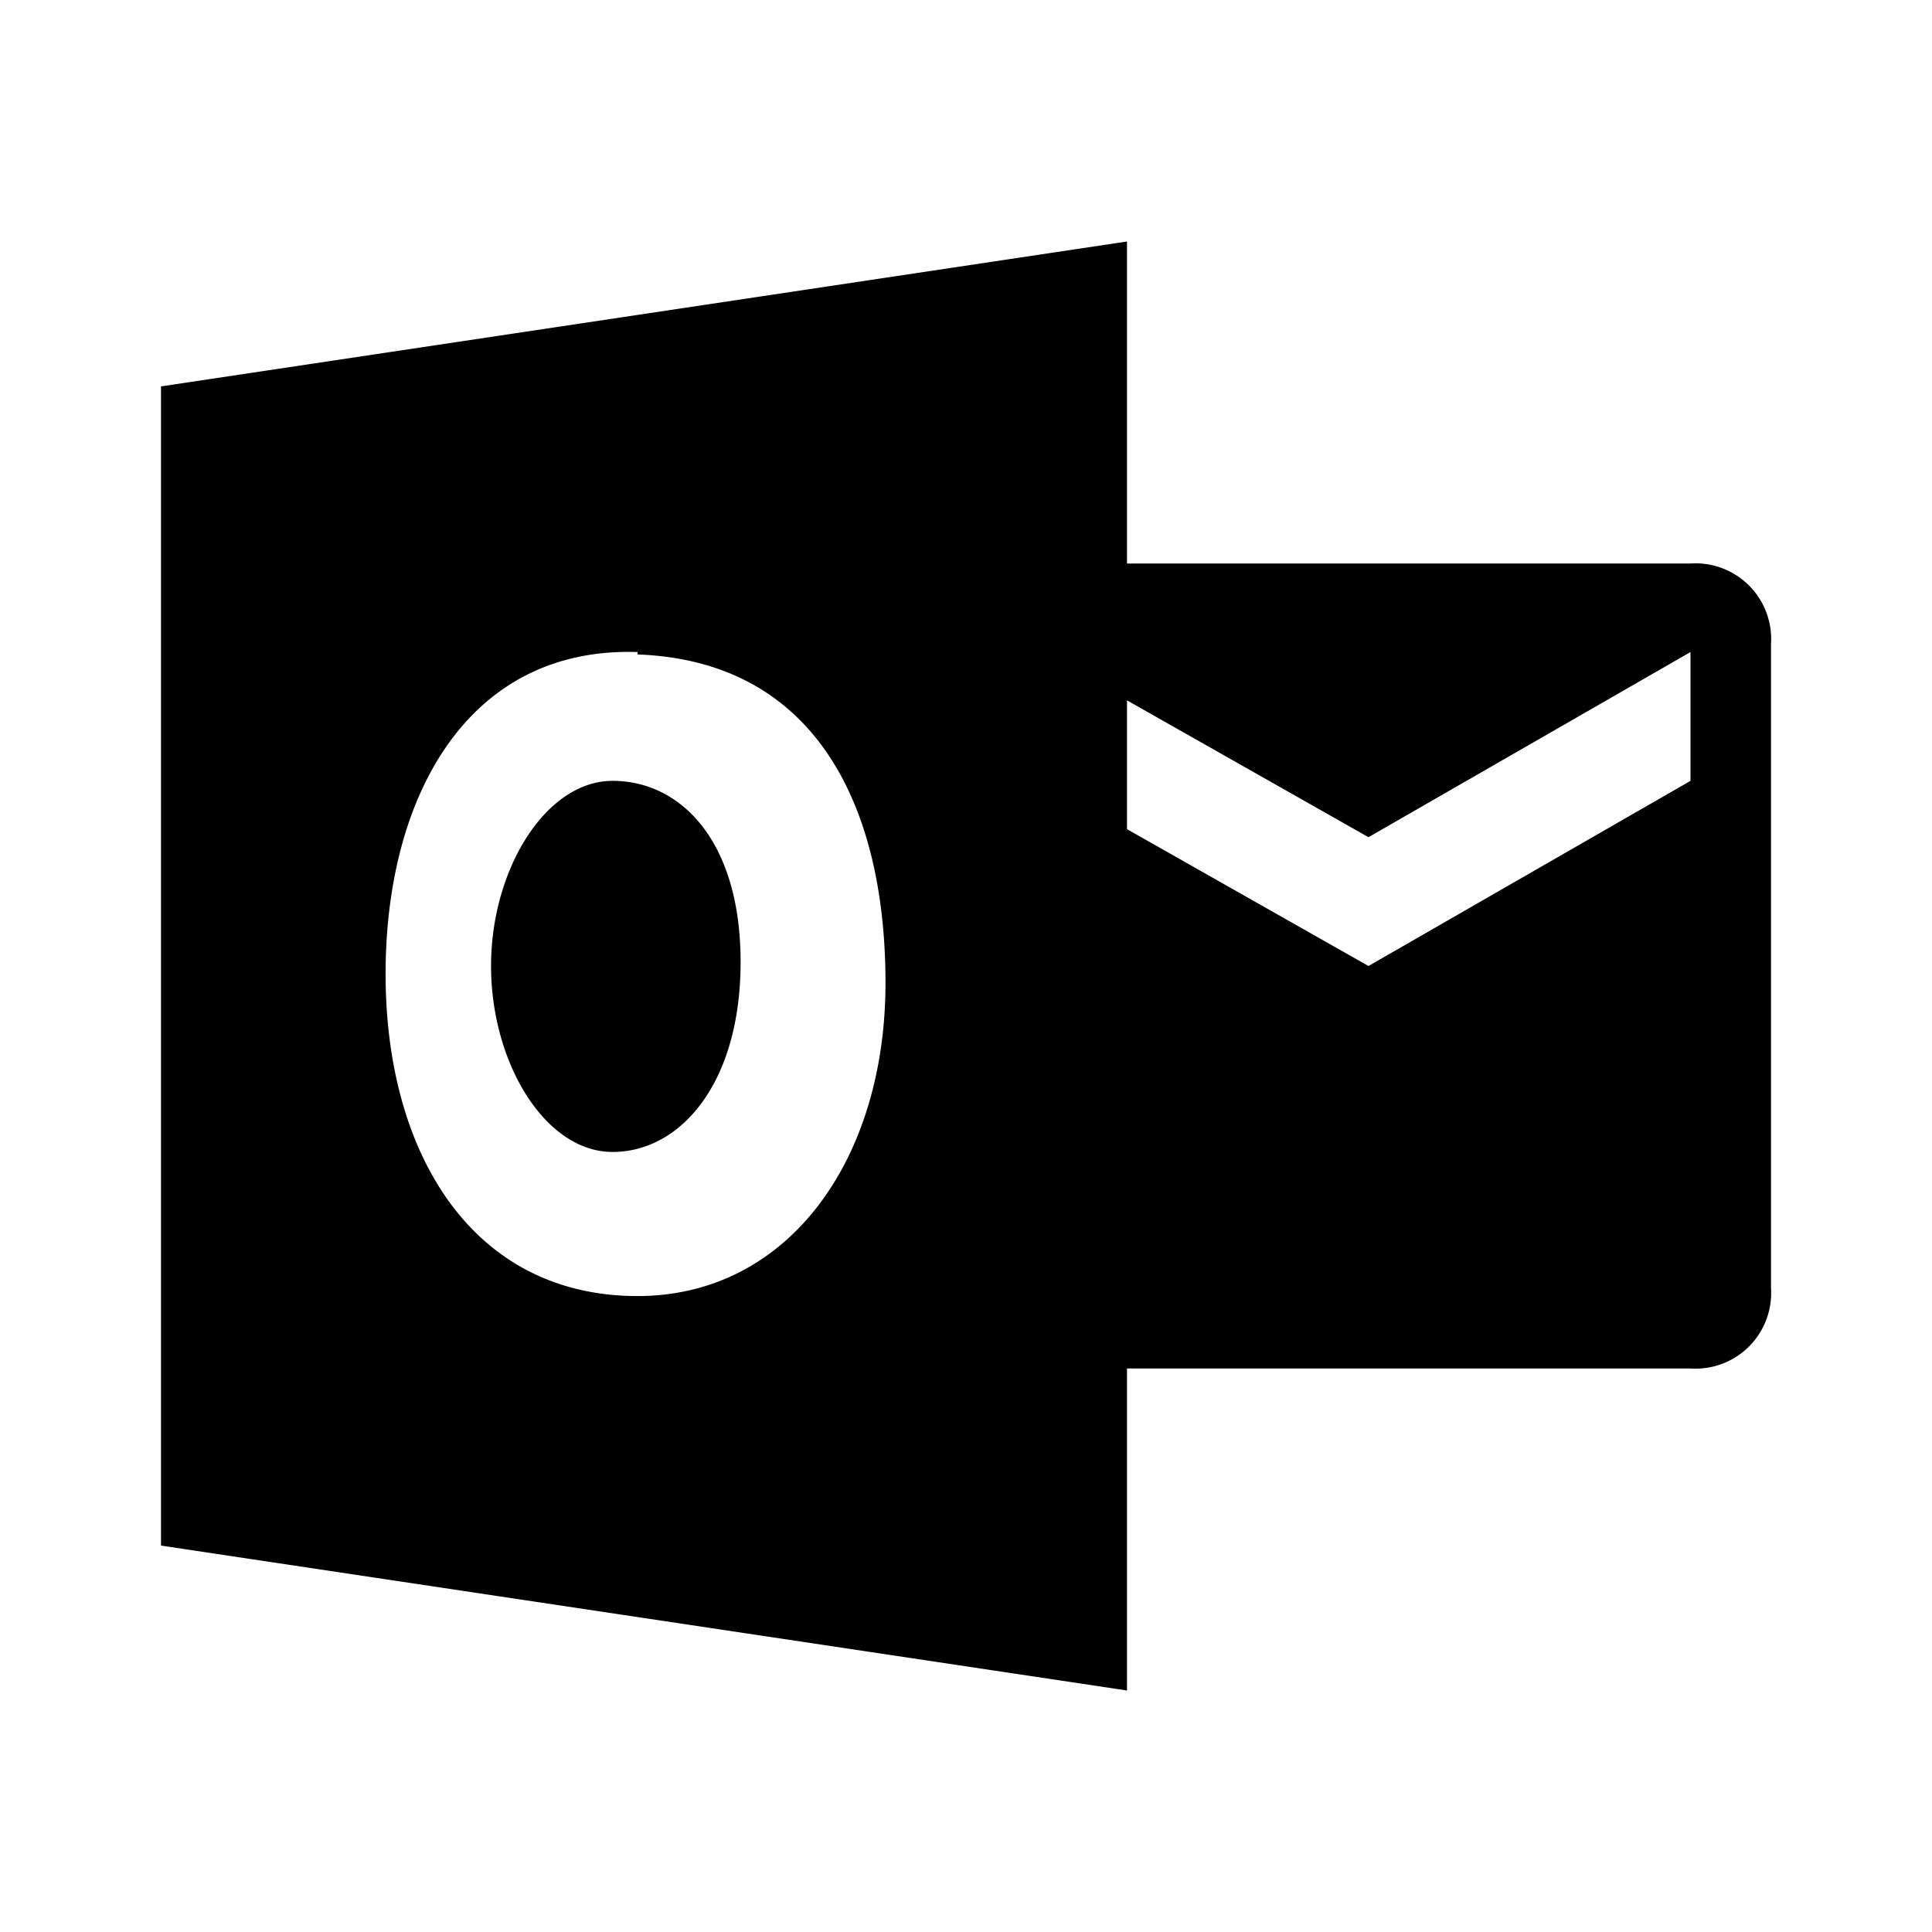 <svg xmlns="http://www.w3.org/2000/svg" fill="#000000" width="800px" height="800px" viewBox="0 0 24 24"><title>microsoft_outlook</title><path d="M22,8v8a.94.94,0,0,1-1,1H14v4L2,19.2V4.8L14,3V7h7a.94.94,0,0,1,1,1m-1,.1-4,2.3L14,8.7v1.6L17,12l4-2.3V8.1m-13.08,0c-2.1-.07-3.13,1.78-3.13,4s1.07,4,3.13,4c1.87,0,3.08-1.69,3.08-3.89s-.87-4-3.08-4.08M7.61,9.7c.84,0,1.59.74,1.59,2.25s-.75,2.36-1.59,2.36S6.1,13.2,6.1,12,6.78,9.7,7.61,9.7Z"></path></svg>